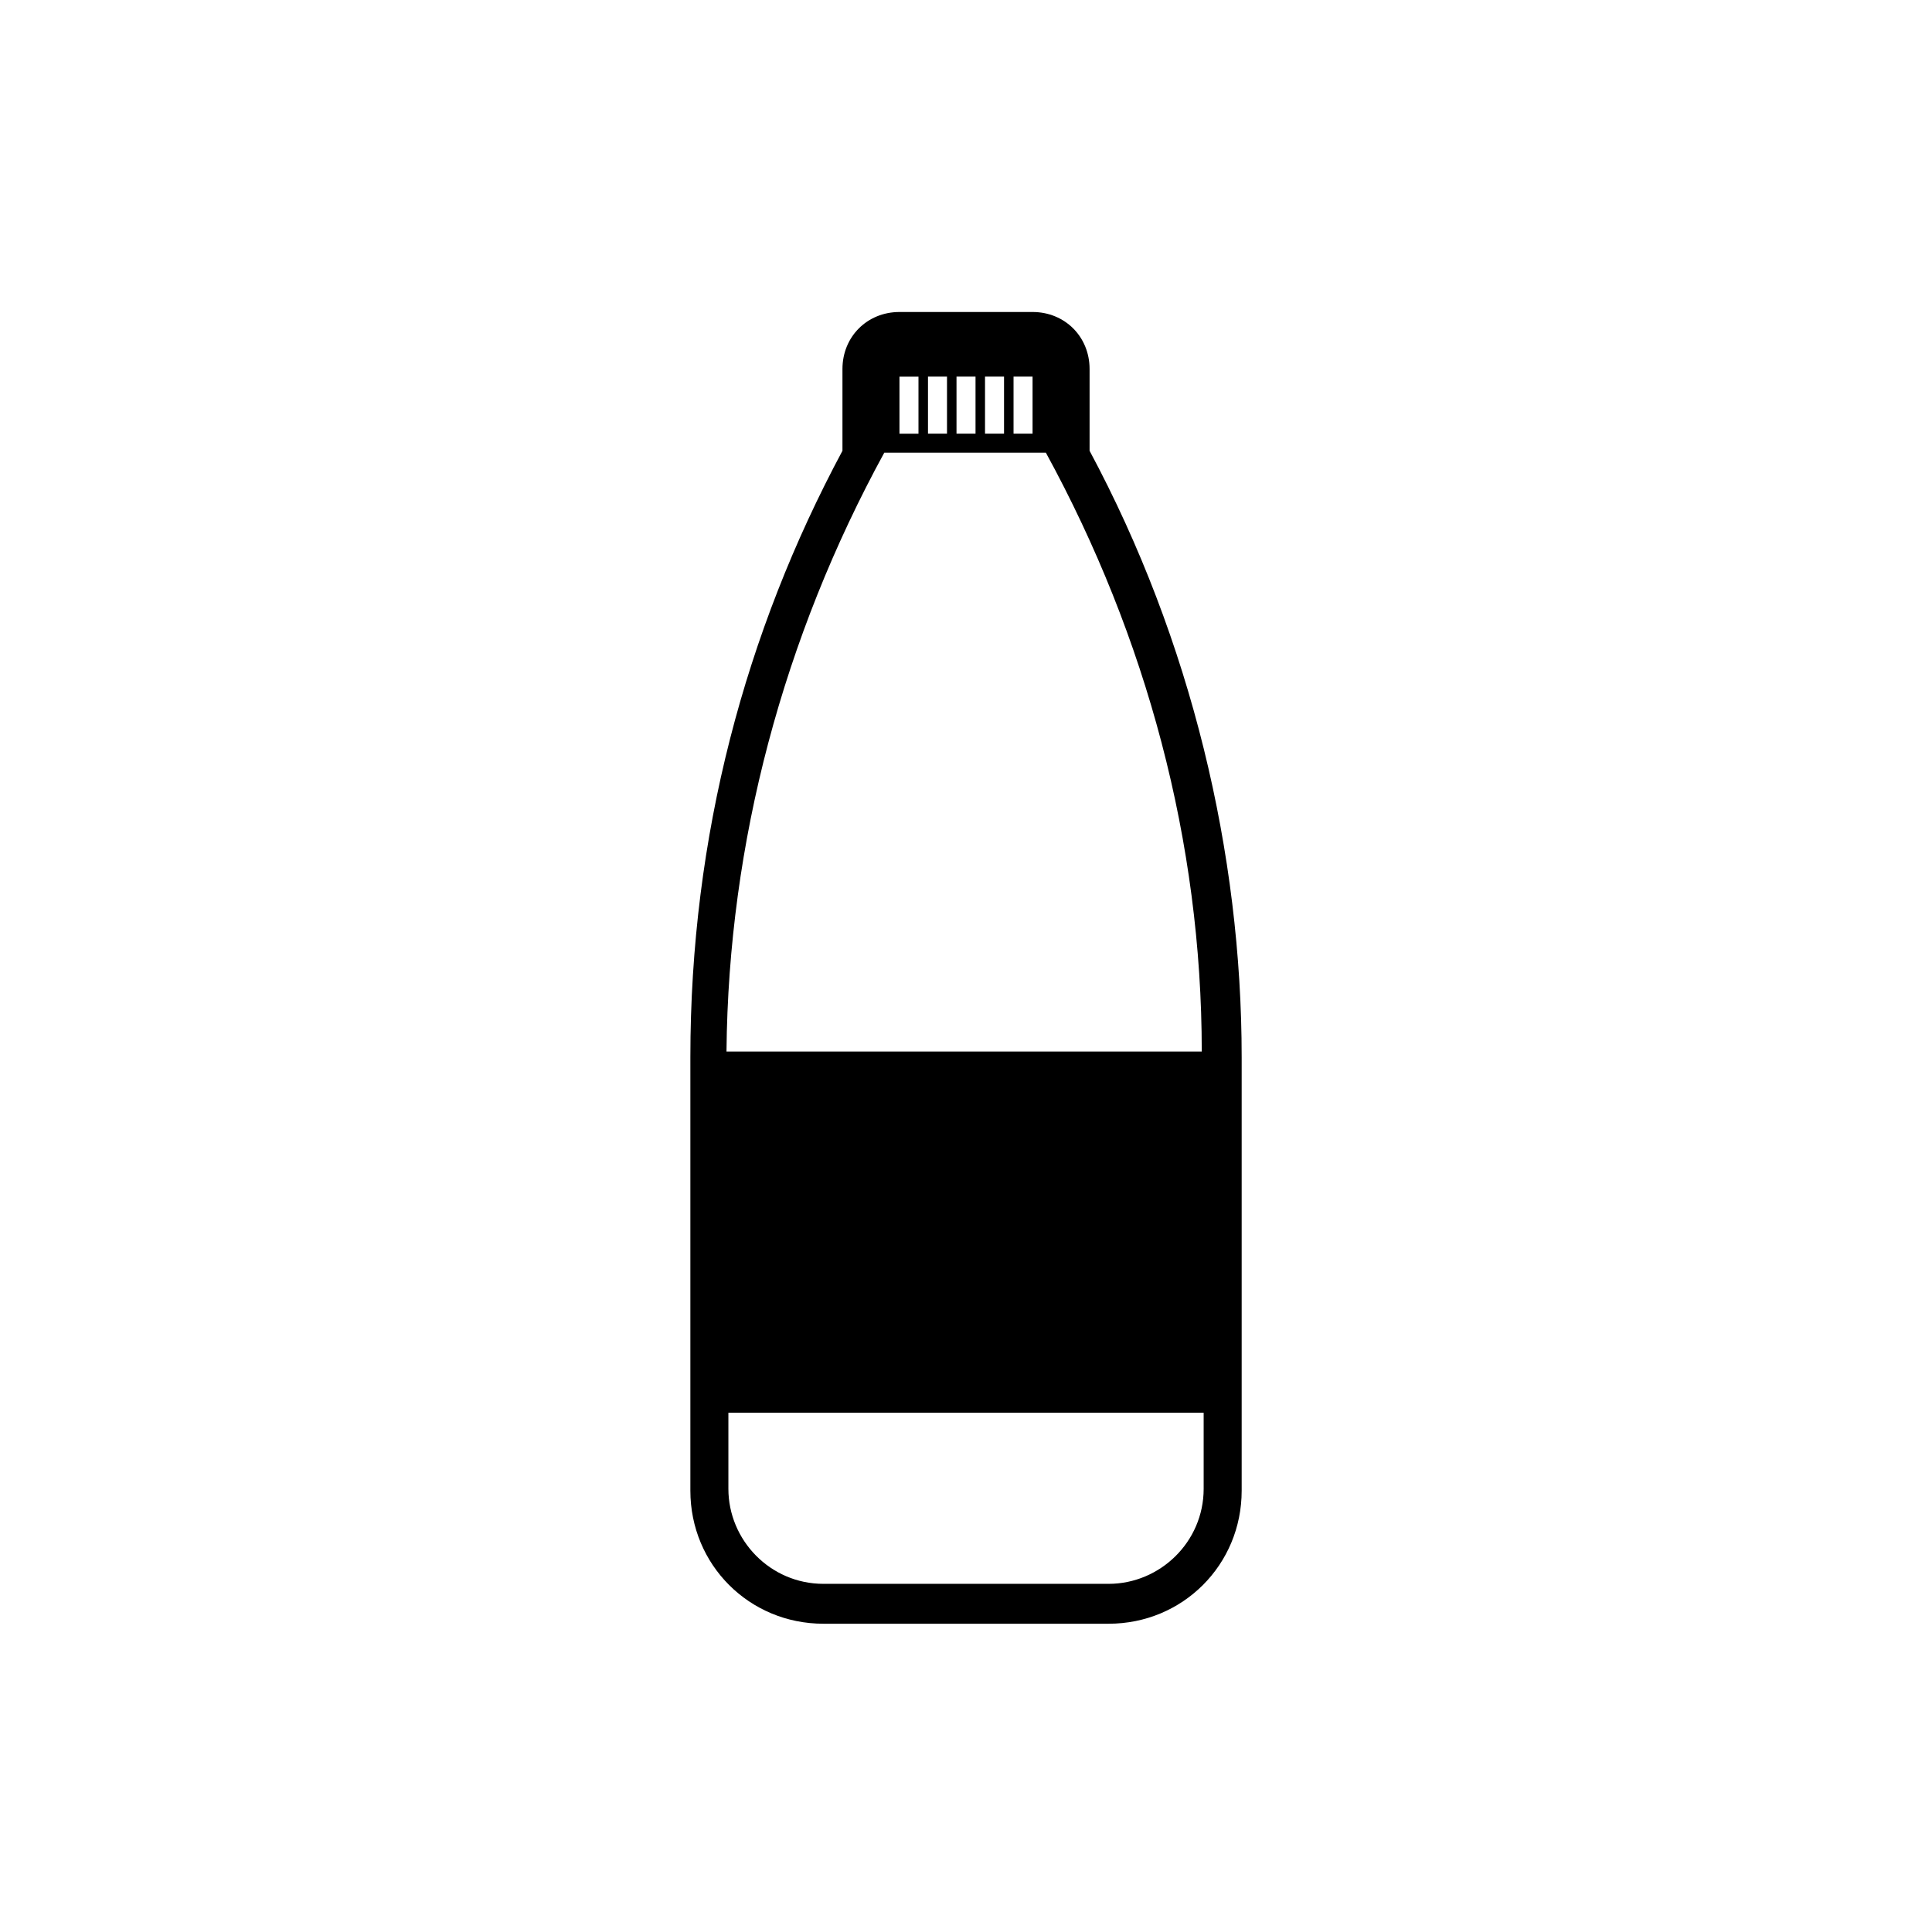 <?xml version="1.0" encoding="UTF-8"?>
<!-- Uploaded to: SVG Repo, www.svgrepo.com, Generator: SVG Repo Mixer Tools -->
<svg fill="#000000" width="800px" height="800px" version="1.1" viewBox="144 144 512 512" xmlns="http://www.w3.org/2000/svg">
 <path d="m432.75 263.46v-21.664c0-8.566-6.551-15.113-15.113-15.113h-35.266c-8.566 0-15.113 6.551-15.113 15.113v21.664c-25.719 47.973-40.305 102.13-40.305 160.71v114.87c0 19.648 15.617 35.266 35.266 35.266h75.57c19.648 0 35.266-15.617 35.266-35.266v-114.87c0-53.953-13.34-110.42-40.305-160.71zm-45.344-4.531h-5.039v-15.113h5.039zm2.519-15.117h5.039v15.113h-5.039zm7.559 0h5.039v15.113h-5.039zm7.555 0h5.039v15.113h-5.039zm7.559 0h5.039v15.113h-5.039zm-34.258 20.152h42.824c26.703 48.871 41.312 103.28 41.312 158.7h-125.95c0.504-55.418 15.113-109.83 41.816-158.7zm84.641 274.58c0 14.105-11.586 25.191-25.191 25.191h-75.57c-14.105 0-25.191-11.586-25.191-25.191v-20.152h125.95z"/>
</svg>